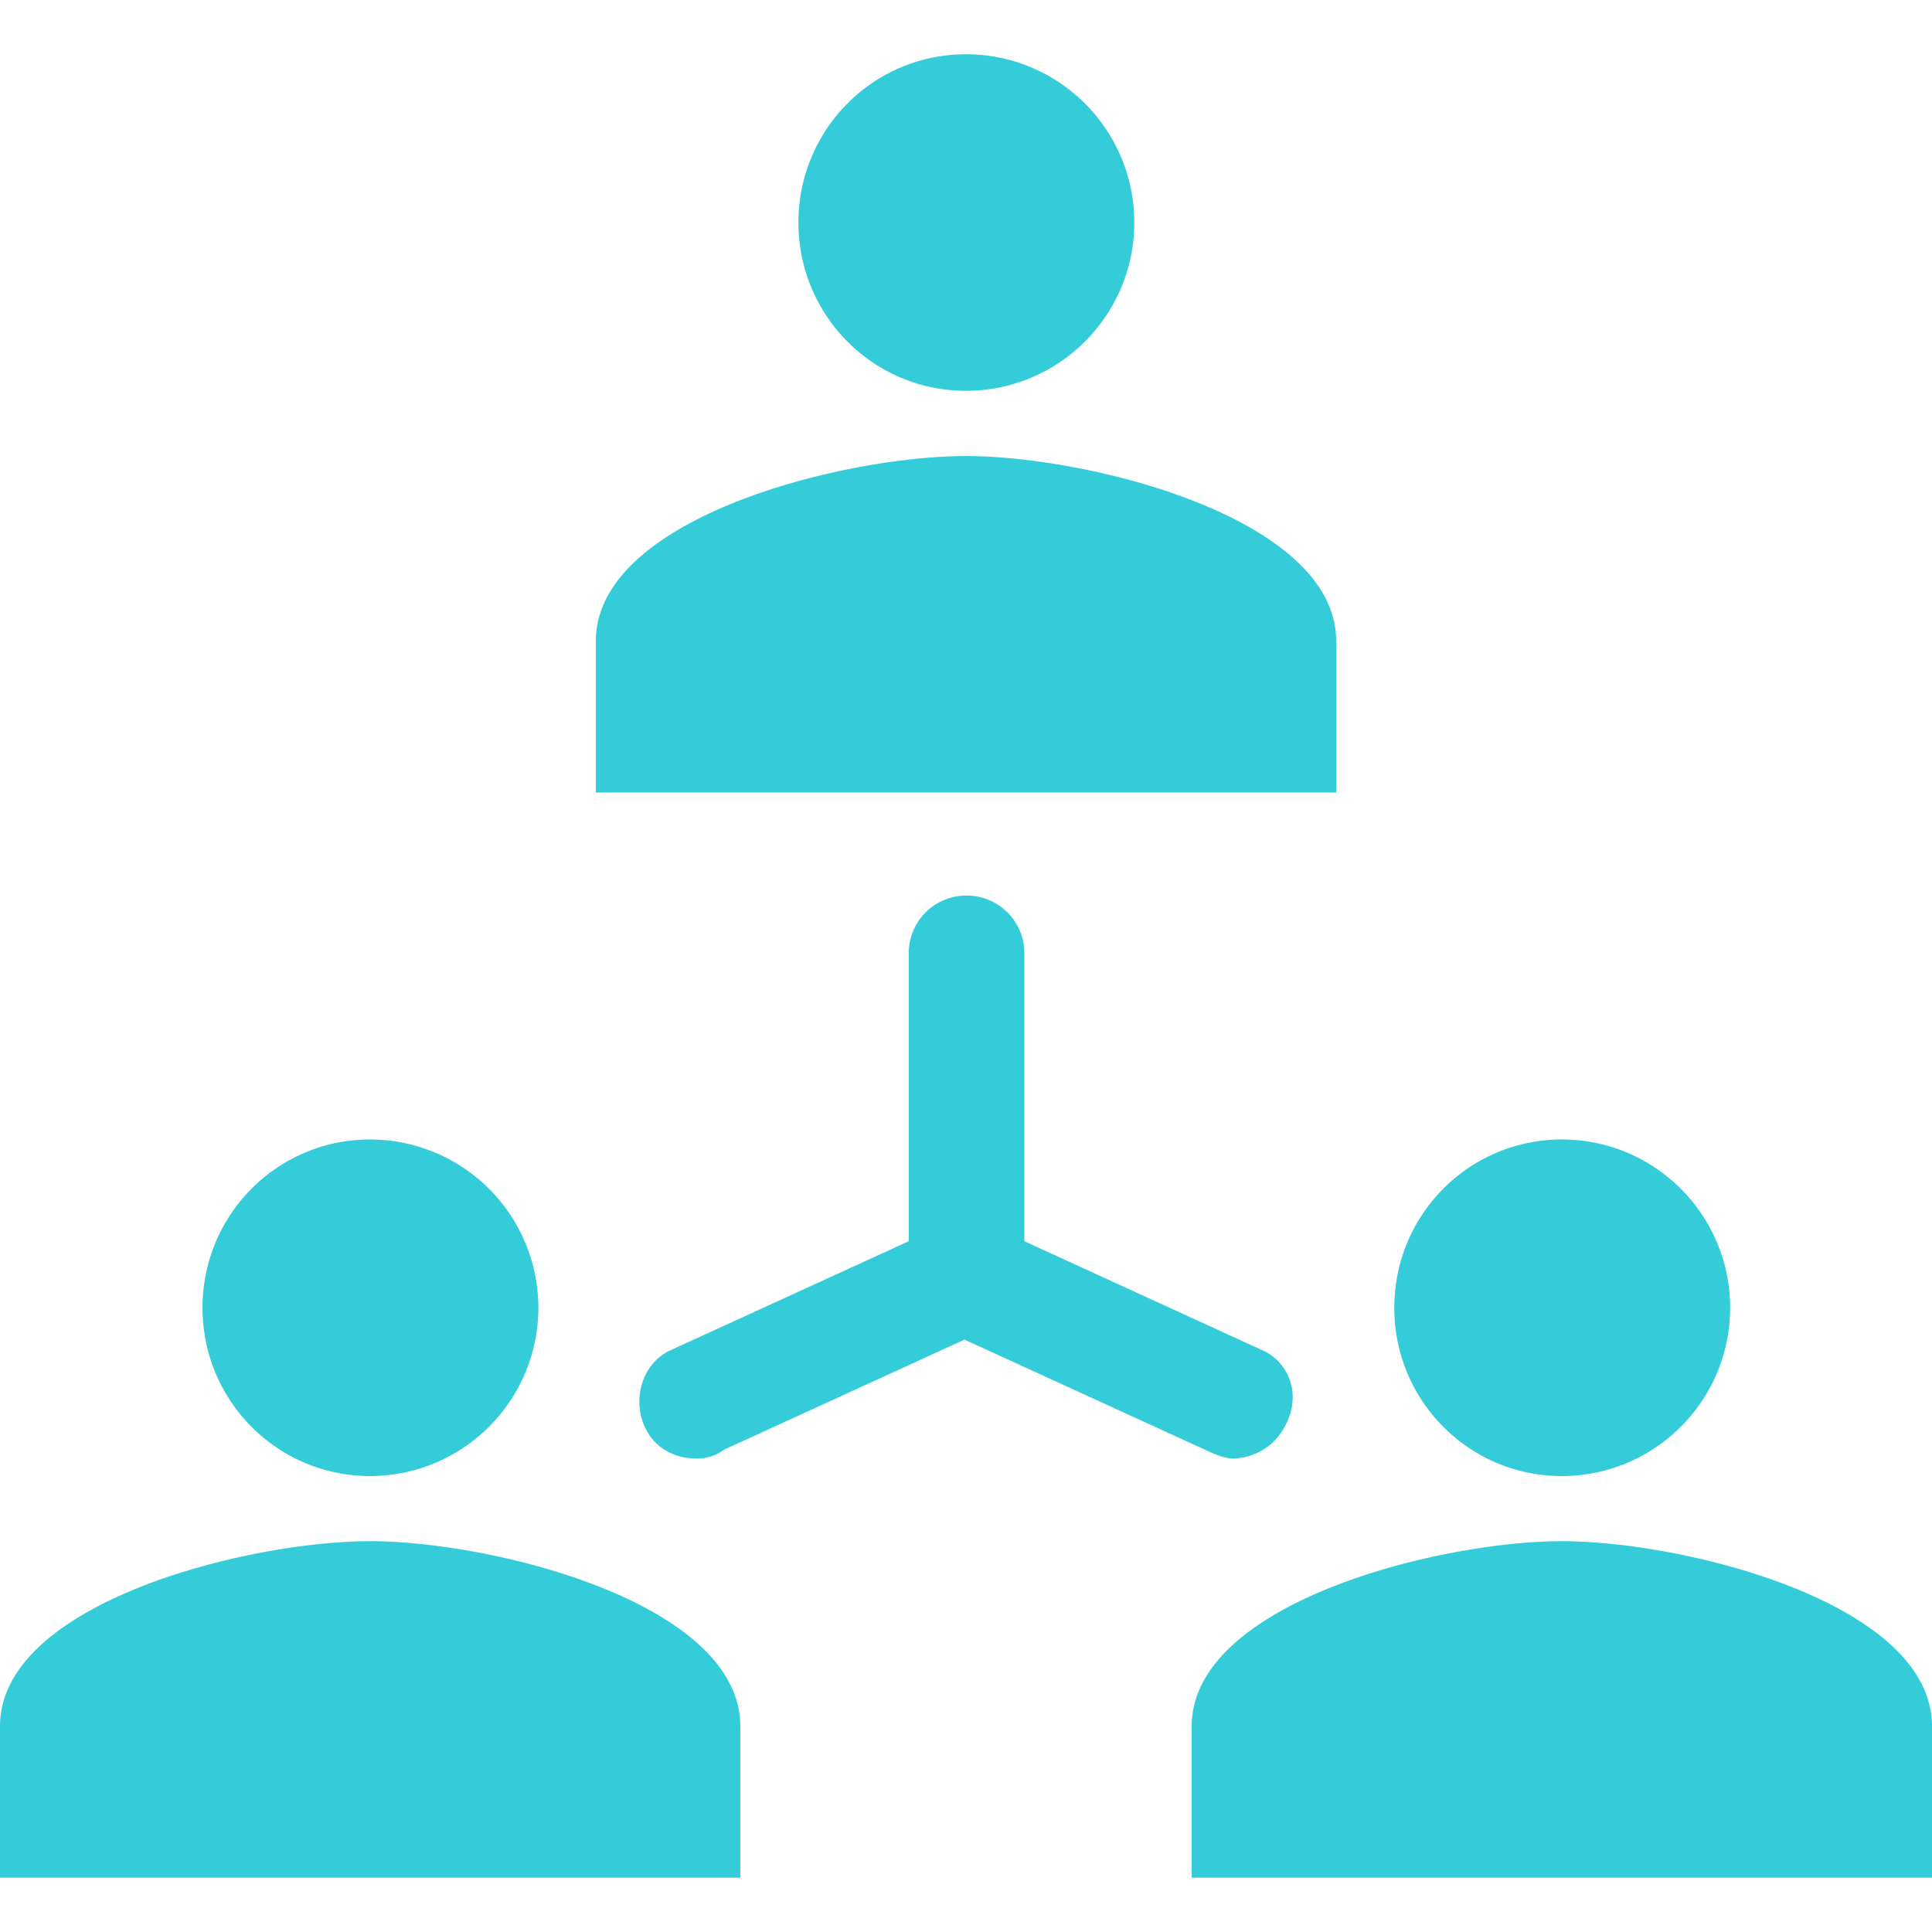<svg class="ico-team" xmlns="http://www.w3.org/2000/svg" viewBox="0 0 24.5 24.5" style="tenable-background:new 0 0 24.5 24.5" fill="#34ccd8"><path d="M16.044 17.139L12.99 15.74v-3.65a.73.73 0 0 0-.733-.733.73.73 0 0 0-.733.733v3.65L8.47 17.138c-.351.191-.46.652-.27 1.004.136.244.38.353.624.353a.543.543 0 0 0 .353-.109l3.054-1.398 3.054 1.398c.109.054.244.109.353.109a.753.753 0 0 0 .624-.353c.243-.379.134-.813-.218-1.003zM7.556 8.13v1.92h9.388V8.13c0-1.562-3.132-2.347-4.694-2.347s-4.694.785-4.694 2.347zM14.384 2.822c0-1.178-.956-2.134-2.134-2.134s-2.125.956-2.125 2.134.947 2.134 2.125 2.134S14.384 4 14.384 2.822zM0 21.891v1.92h9.388v-1.92c0-1.562-3.132-2.347-4.694-2.347S0 20.329 0 21.891zM6.827 16.584a2.135 2.135 0 0 0-2.134-2.134c-1.178 0-2.125.956-2.125 2.134s.947 2.134 2.125 2.134a2.135 2.135 0 0 0 2.134-2.134zM15.112 21.891v1.92H24.5v-1.92c0-1.562-3.132-2.347-4.694-2.347s-4.694.785-4.694 2.347zM21.94 16.584c0-1.178-.956-2.134-2.134-2.134s-2.125.956-2.125 2.134.947 2.134 2.125 2.134 2.134-.956 2.134-2.134z"/></svg>